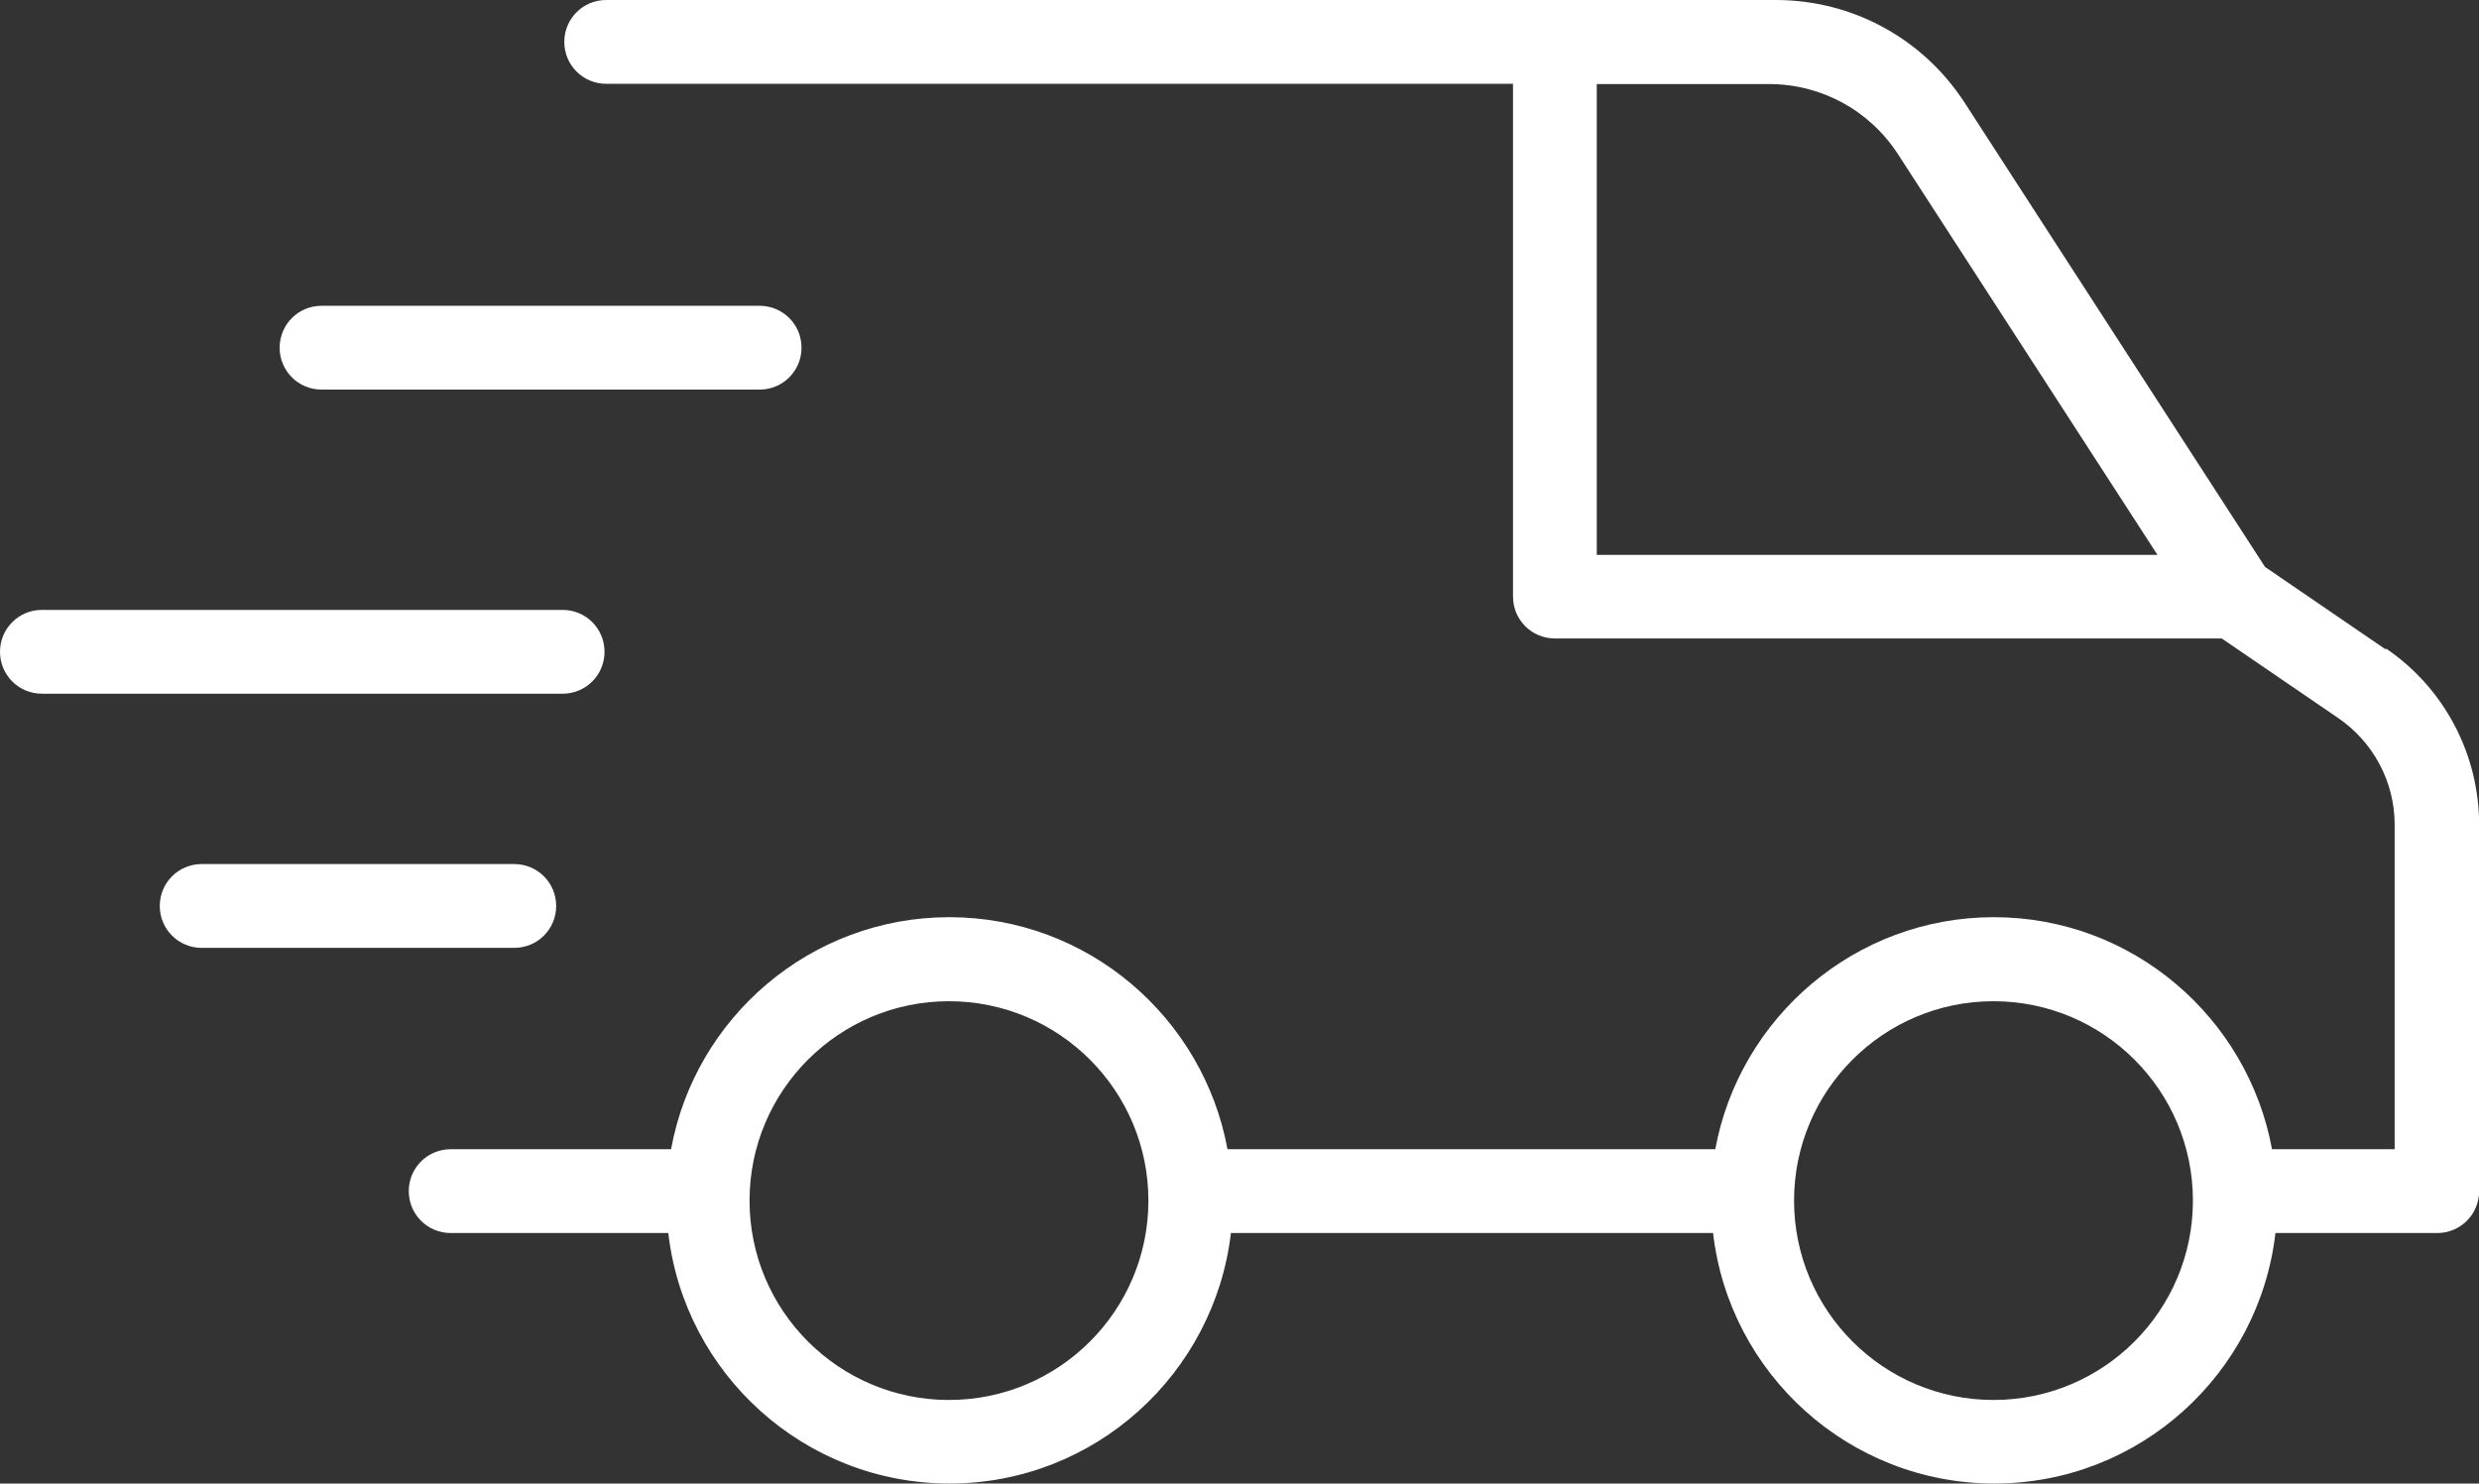 <svg viewBox="0 0 384.48 230.15" xmlns="http://www.w3.org/2000/svg" id="Layer_1"><rect x="0" y="0" width="384.48" height="230.15" fill="#333333" stroke="none"/><defs><style>.cls-1{fill:#fff;}</style></defs><path d="M369.92,100.69l-18.63-12.74-46.58-72.01c-6.46-9.97-17.42-15.94-29.29-15.94H94.02c-3.6,0-6.5,2.9-6.5,6.5s2.9,6.5,6.5,6.5h140.64v79.55c0,3.6,2.9,6.5,6.5,6.5h103.42l18.07,12.35c5.46,3.73,8.75,9.92,8.75,16.55v50.34h-19.02c-3.77-20.45-21.66-36-43.15-36s-39.43,15.55-43.2,36h-75.65c-3.77-20.45-21.66-36-43.15-36s-39.43,15.55-43.15,36h-34.18c-3.6,0-6.5,2.9-6.5,6.5s2.9,6.5,6.5,6.5h33.75c2.51,21.84,21.1,38.86,43.63,38.86s41.07-17.03,43.63-38.86h74.78c2.51,21.84,21.1,38.86,43.63,38.86s41.07-17.03,43.59-38.86h25.09c3.6,0,6.5-2.9,6.5-6.5v-56.84c0-10.92-5.37-21.14-14.38-27.3l-.17.04ZM247.65,13.04h26.69c8.15,0,15.6,4.07,20.02,10.87l40.25,62.17h-86.96s0-73.05,0-73.05ZM147.18,217.19c-17.07,0-30.93-13.86-30.93-30.93s13.86-30.93,30.93-30.93,30.93,13.86,30.93,30.93-13.86,30.93-30.93,30.93ZM309.18,217.19c-17.07,0-30.93-13.86-30.93-30.93s13.86-30.93,30.93-30.93,30.93,13.86,30.93,30.93-13.86,30.93-30.93,30.93Z" class="cls-1"></path><path d="M49.87,60.44h67.94c3.6,0,6.5-2.9,6.5-6.5s-2.9-6.5-6.5-6.5H49.87c-3.6,0-6.5,2.9-6.5,6.5s2.9,6.5,6.5,6.5Z" class="cls-1"></path><path d="M93.76,101.12c0-3.6-2.9-6.5-6.5-6.5H6.5c-3.6,0-6.5,2.9-6.5,6.5s2.9,6.5,6.5,6.5h80.76c3.6,0,6.5-2.9,6.5-6.5Z" class="cls-1"></path><path d="M86.26,140.55c0-3.6-2.9-6.5-6.5-6.5H31.28c-3.6,0-6.5,2.9-6.5,6.5s2.9,6.5,6.5,6.5h48.48c3.6,0,6.5-2.9,6.5-6.5Z" class="cls-1"></path></svg>